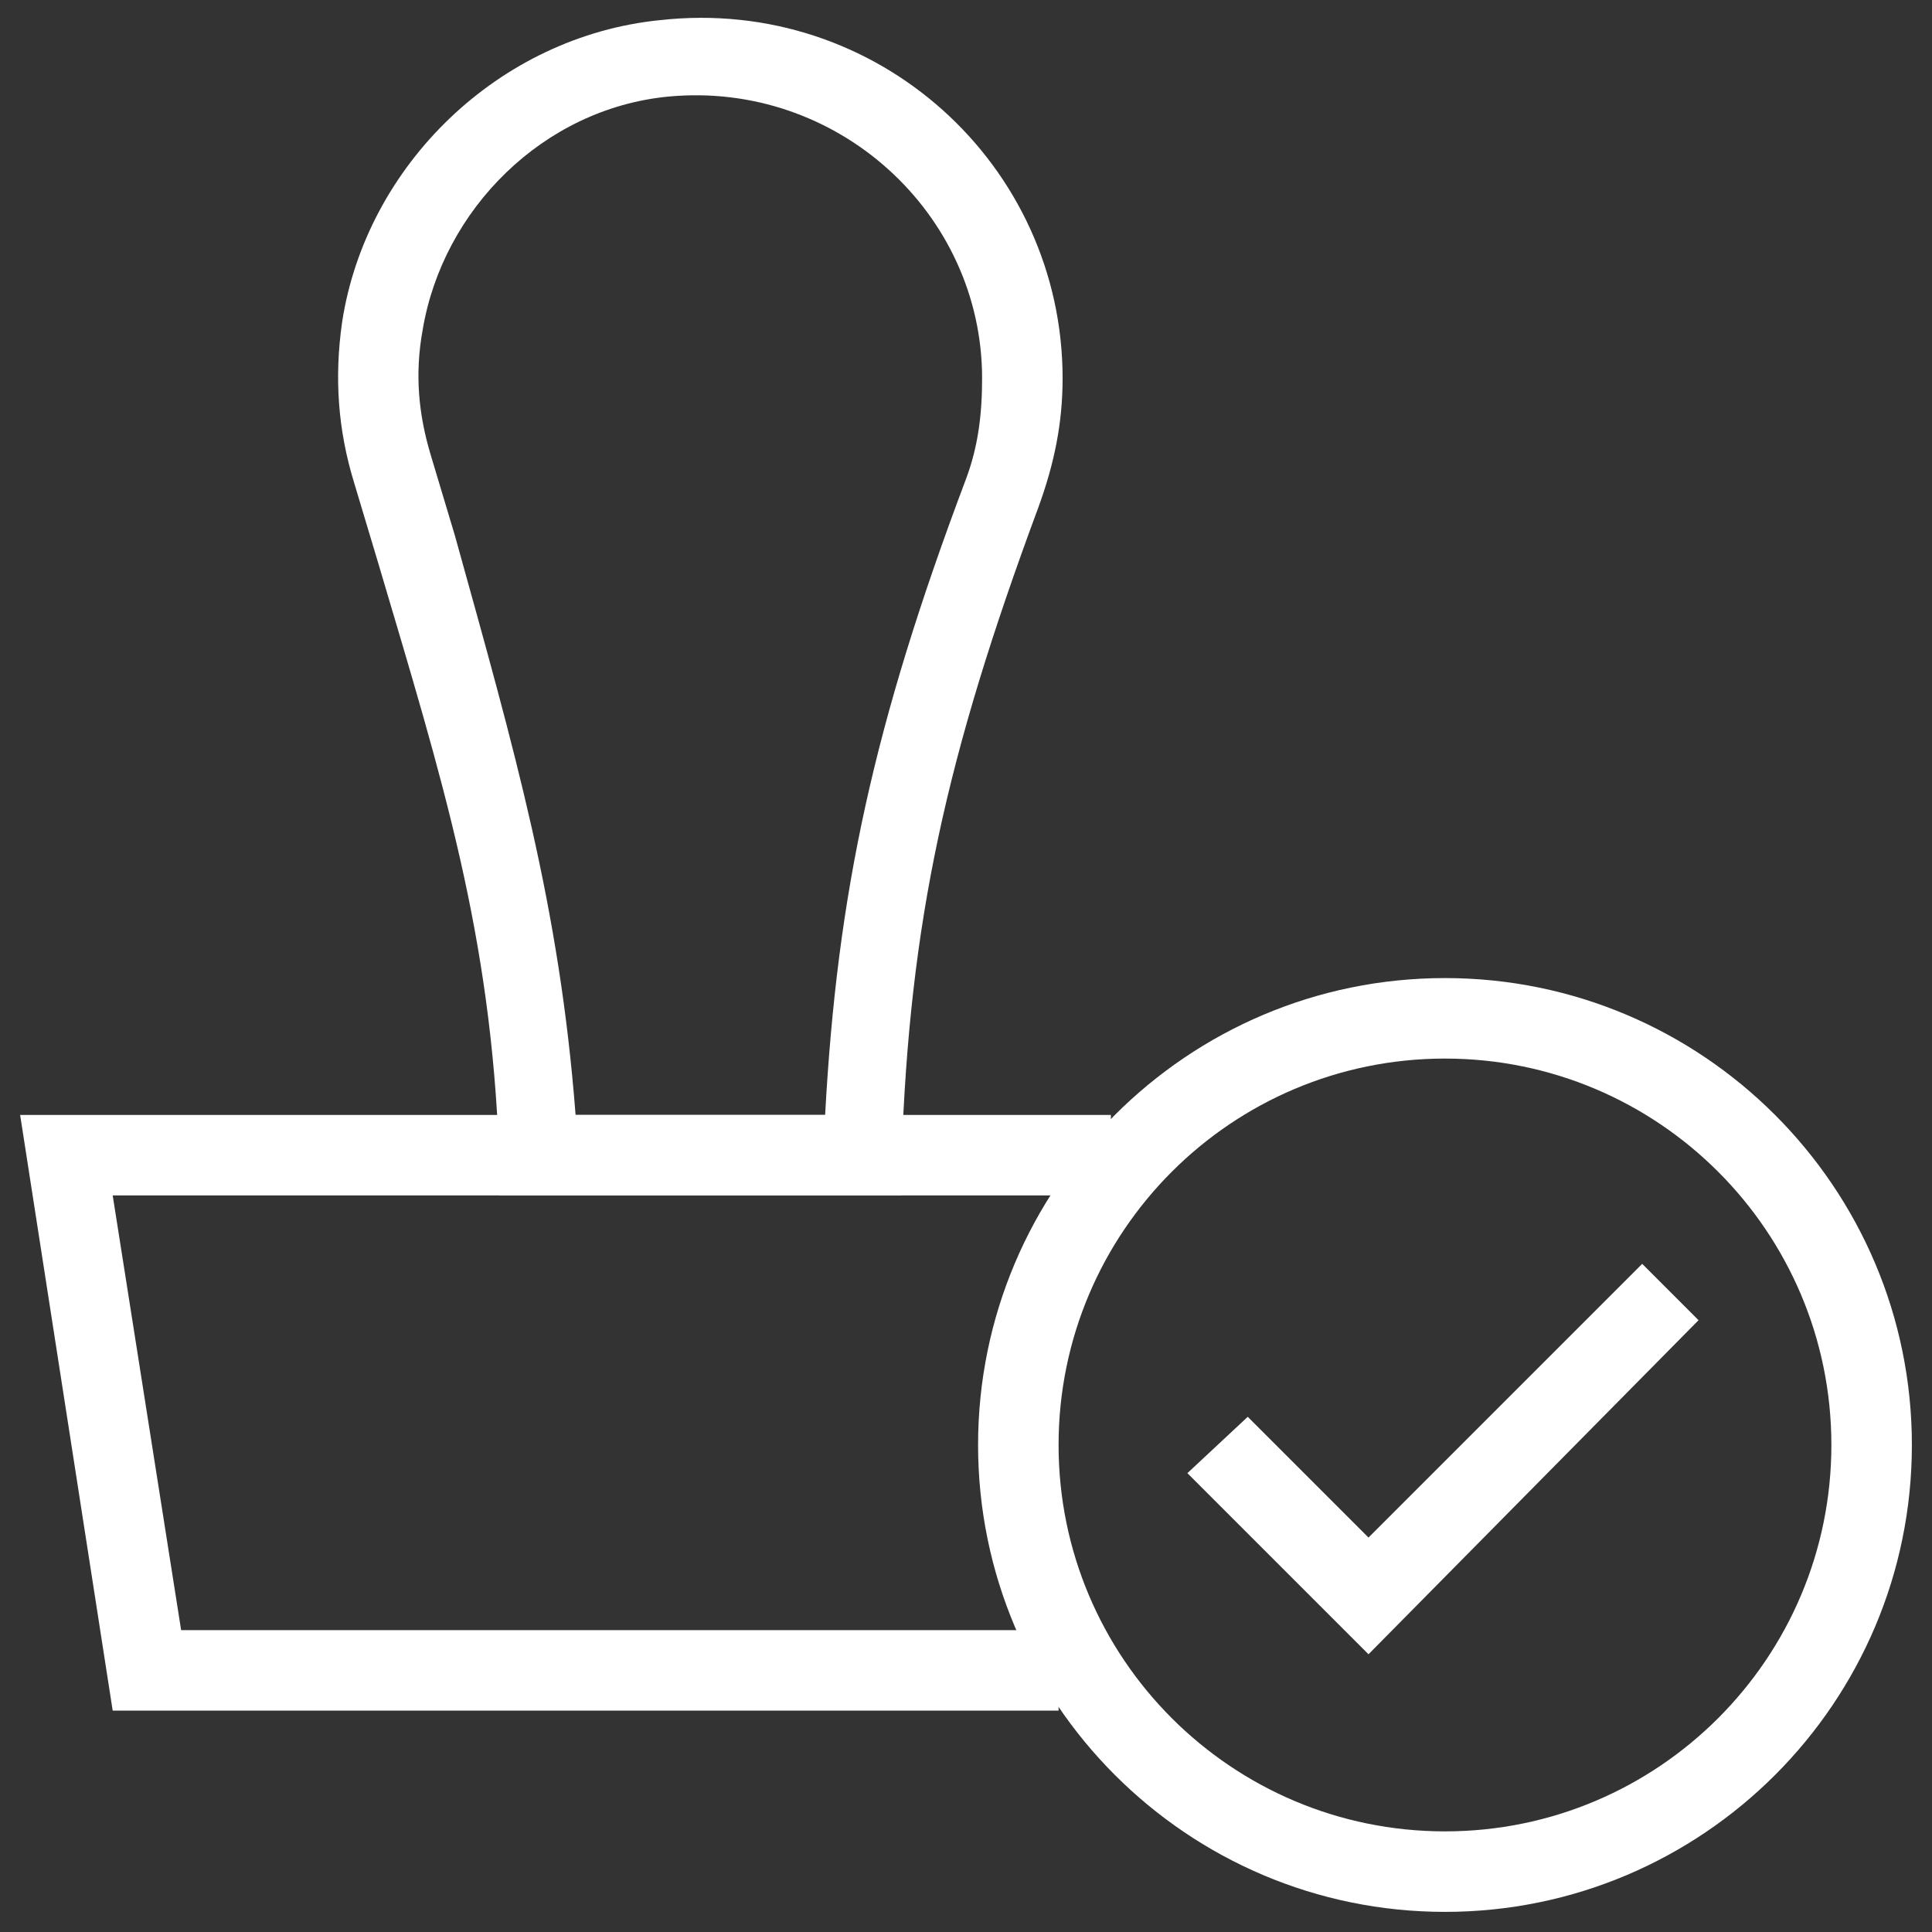 <svg xmlns="http://www.w3.org/2000/svg" viewBox="0 0 48 48"><rect x="0" y="0" width="48" height="48" fill="#333333" stroke="none"/><g fill="#ffffff"><path d="M22.4 29.7h-10v-1c-.2-5.5-1.4-9.3-3-14.7l-.6-2c-.4-1.3-.5-2.6-.3-4C9.1 4.1 12.4.9 16.4.5c5.4-.6 10 3.6 10 8.9 0 1.1-.2 2.1-.6 3.2-2.3 6.2-3.2 10.3-3.4 16.1v1zm-8.1-2h6.2c.3-5.5 1.2-9.7 3.5-15.8.3-.8.4-1.6.4-2.5 0-4.1-3.6-7.4-7.8-7-3.1.3-5.6 2.8-6.1 5.8-.2 1.1-.1 2.1.2 3.1l.6 2c1.5 5.4 2.6 9.2 3 14.4zM35.9 47.5c-6.4 0-11.6-5.2-11.6-11.6 0-6.4 5.2-11.6 11.6-11.6s11.6 5.2 11.6 11.6c0 6.4-5.2 11.6-11.6 11.6zm0-21.2c-5.3 0-9.6 4.3-9.6 9.6s4.3 9.6 9.6 9.6 9.6-4.3 9.6-9.6-4.3-9.6-9.6-9.6z"/><path d="M26.3 42.5H2.8L.5 27.7h27.1v2H2.8l1.7 10.8h21.8zM34 41.1l-4.5-4.5 1.5-1.4 3 3 6.8-6.8 1.4 1.4z"/></g></svg>